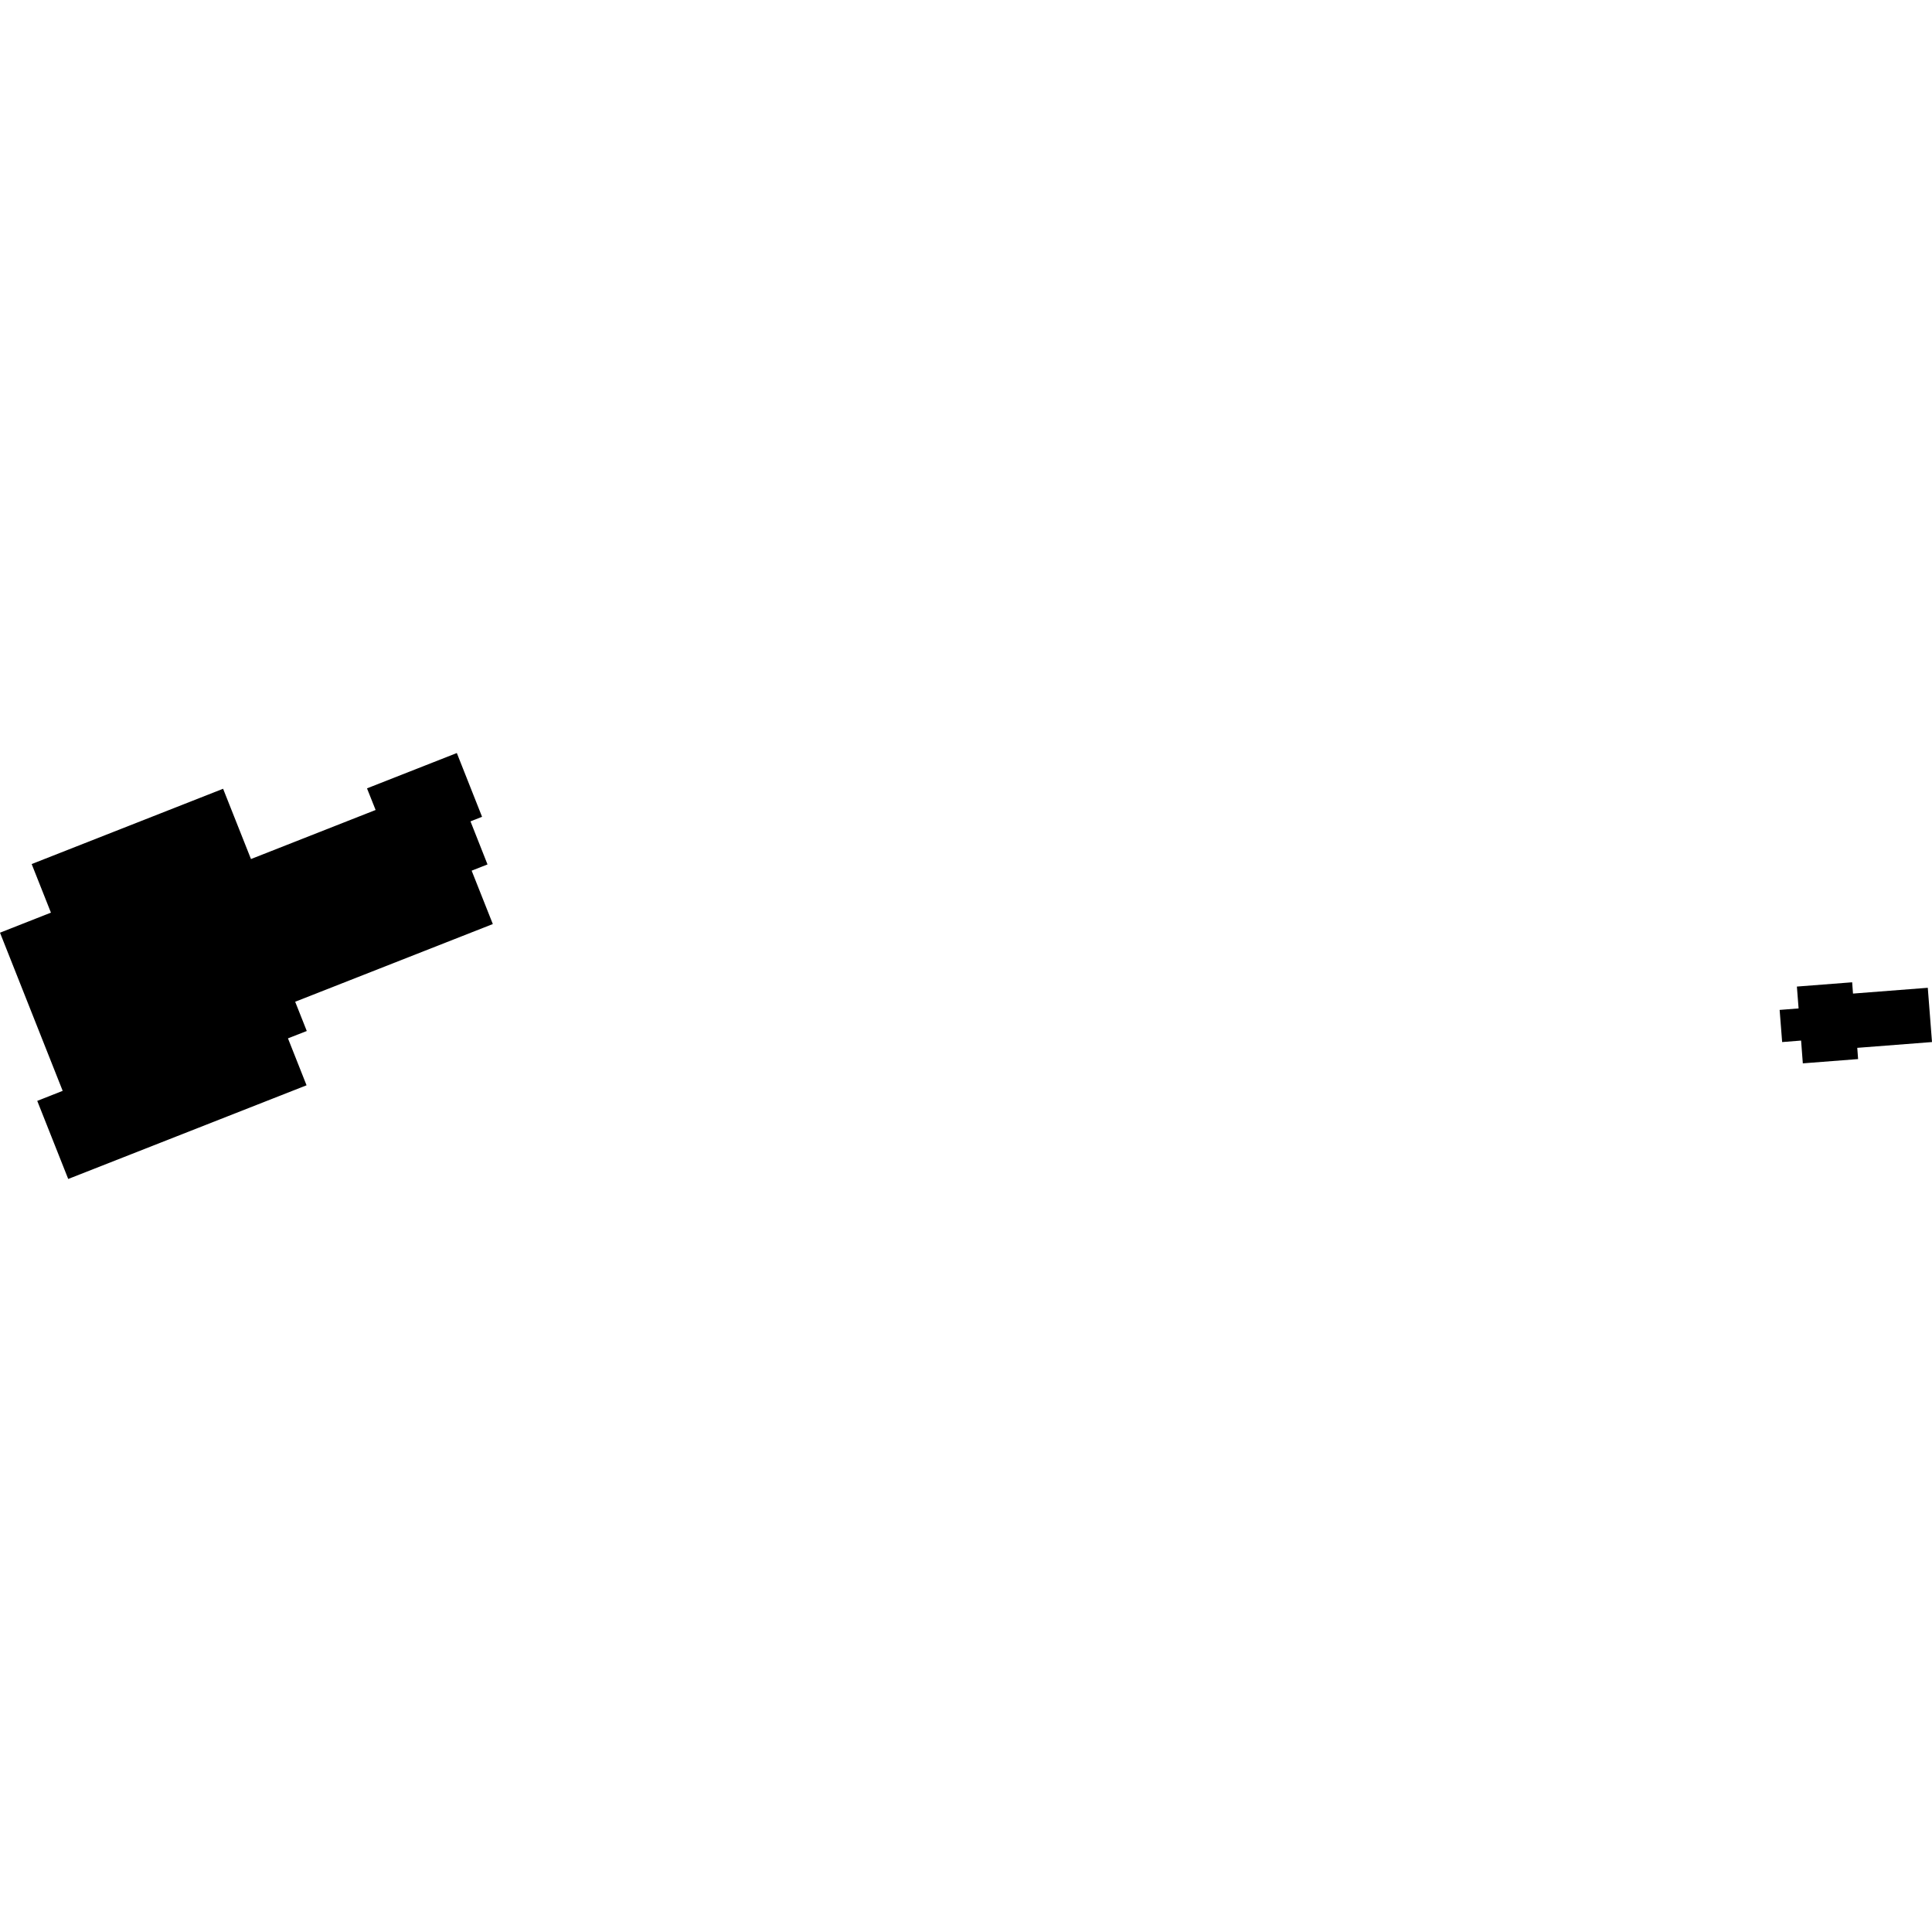<?xml version="1.0" encoding="utf-8" standalone="no"?>
<!DOCTYPE svg PUBLIC "-//W3C//DTD SVG 1.1//EN"
  "http://www.w3.org/Graphics/SVG/1.1/DTD/svg11.dtd">
<!-- Created with matplotlib (https://matplotlib.org/) -->
<svg height="288pt" version="1.1" viewBox="0 0 288 288" width="288pt" xmlns="http://www.w3.org/2000/svg" xmlns:xlink="http://www.w3.org/1999/xlink">
 <defs>
  <style type="text/css">
*{stroke-linecap:butt;stroke-linejoin:round;}
  </style>
 </defs>
 <g id="figure_1">
  <g id="patch_1">
   <path d="M 0 288 
L 288 288 
L 288 0 
L 0 0 
z
" style="fill:none;opacity:0;"/>
  </g>
  <g id="axes_1">
   <g id="PatchCollection_1">
    <path clip-path="url(#p71c0124561)" d="M 268.113 150.324 
L 267.859 147.066 
L 276.098 146.428 
L 276.223 148.111 
L 287.372 147.247 
L 288 155.337 
L 276.859 156.2 
L 276.983 157.874 
L 268.744 158.513 
L 268.486 155.116 
L 265.661 155.339 
L 265.287 150.546 
L 268.113 150.324 
"/>
    <path clip-path="url(#p71c0124561)" d="M 37.412 128.055 
L 55.992 120.742 
L 54.708 117.518 
L 68.099 112.253 
L 71.86 121.758 
L 70.135 122.44 
L 72.672 128.859 
L 70.308 129.79 
L 73.465 137.747 
L 44.001 149.329 
L 45.731 153.69 
L 42.926 154.785 
L 45.697 161.782 
L 10.169 175.747 
L 5.552 164.106 
L 9.344 162.611 
L 0 139.035 
L 7.592 136.045 
L 4.721 128.803 
L 33.257 117.579 
L 37.412 128.055 
"/>
   </g>
  </g>
 </g>
 <defs>
  <clipPath id="p71c0124561">
   <rect height="63.494" width="288" x="0" y="112.253"/>
  </clipPath>
 </defs>
</svg>

